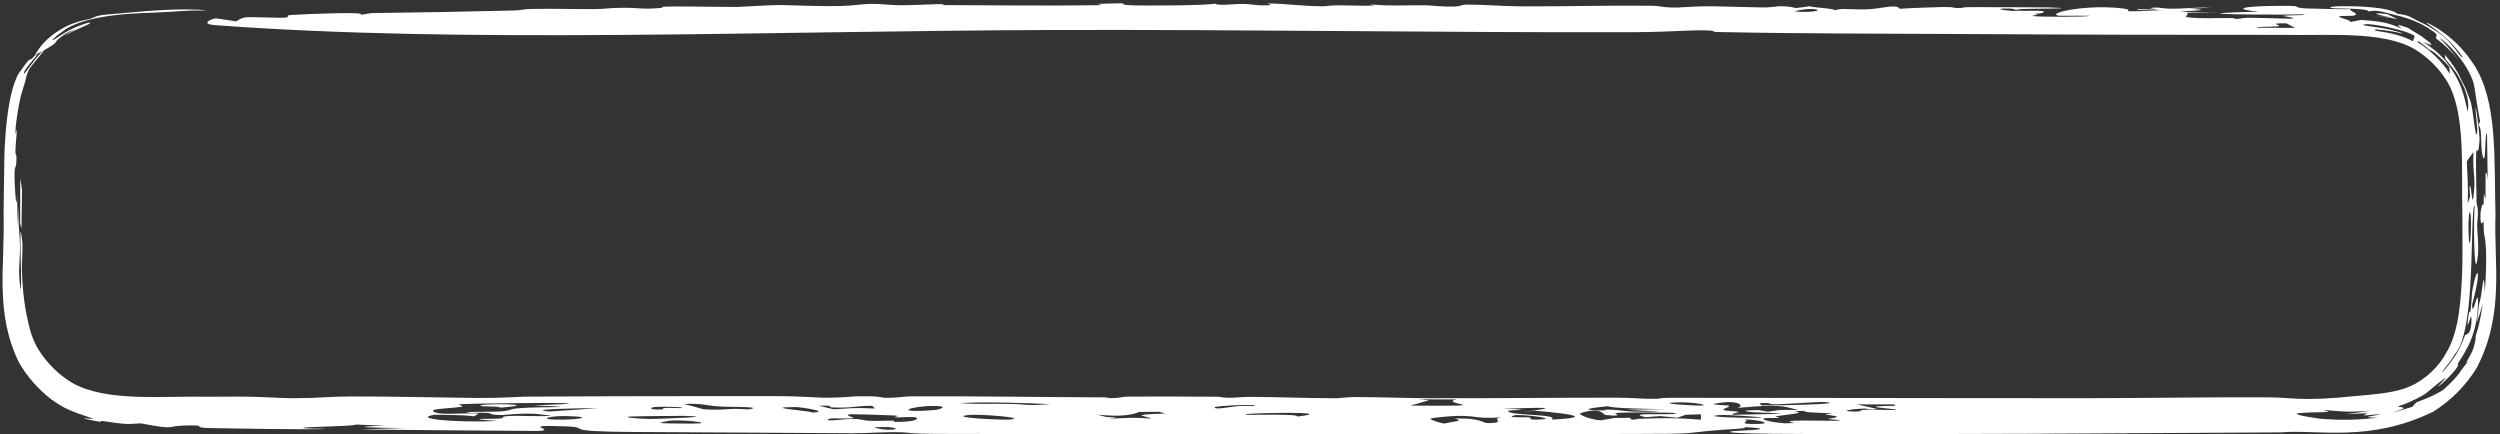 <?xml version="1.0" encoding="UTF-8"?> <svg xmlns="http://www.w3.org/2000/svg" width="639" height="111" viewBox="0 0 639 111" fill="none"><rect x="0" y="0" width="639" height="111" fill="#333333" stroke="none"/><path d="M416.91 110.919C359.526 110.945 296.701 111.099 239.087 110.898C232.014 110.874 232.497 110.538 230.513 110.494C225.088 110.371 221.822 110.768 217.868 110.739C198.646 110.599 180.665 110.542 161.808 110.414C142.383 110.284 151.572 109.24 144.822 108.986C131.635 108.488 142.852 109.849 137.668 110.154C122.55 110.073 107.298 109.925 92.153 109.776C95.85 109.649 99.548 109.525 103.286 109.407C96.685 109.379 87.237 109.169 98.292 108.813C95.848 108.715 93.567 108.6 91.057 108.505C90.368 109 78.681 109.04 77.613 109.334C76.546 109.628 83.117 109.561 83.077 109.586C82.641 109.952 55.686 109.452 53.743 109.411C53.469 109.405 53.222 109.398 53 109.39C49.058 109.238 52.87 108.691 48.727 108.726C41.183 108.745 46.219 110.123 35.961 108.206C31.818 108.54 31.471 108.353 26.158 107.599C25.455 107.482 25.951 107.878 25.64 107.836C17.389 106.306 23.837 107.145 23.785 107.101C23.328 106.64 18.102 105.389 15.179 103.45C14.278 102.906 13.574 102.416 13.215 102.143C9.658 99.437 6.874 96.161 4.841 92.643C-1.369 79.924 1.271 68.17 0.919 55C0.966 51.14 0.993 47.148 1.082 42.893C1.023 37.971 1.678 22.102 5.463 17.848C5.479 17.821 5.496 17.795 5.513 17.769C8.272 13.8 7.126 16.185 8.832 14.308C10.149 11.843 11.972 9.634 15.702 7.405C17.554 6.316 19.947 5.385 22.943 4.853C26.165 3.477 25.862 3.939 32.334 3.271C37.733 2.769 47.097 1.988 53 2.677C46.226 2.625 46.93 2.913 39.301 3.229C37.566 3.362 21.956 3.29 16.066 7.998C14.026 9.378 13.039 10.434 13.547 10.244C13.916 10.12 15.007 9.328 16.372 8.498C18.798 6.93 22.358 5.812 22.58 5.814C24.523 5.765 20.193 6.972 16.704 9.04C16.578 9.113 16.452 9.185 16.326 9.258C16.44 9.173 16.559 9.087 16.68 9C17.452 8.445 18.382 7.887 19.26 7.439C18.063 7.884 17.186 8.349 16.53 8.756C12.398 11.67 16.367 9.953 10.756 13.139C9.983 13.659 10.063 13.242 8.899 14.25C8.761 14.539 10.142 13.288 9.125 14.514C8.274 15.528 6.71 17.263 6.254 18.223C6.149 18.432 6.096 18.598 6.109 18.702C6.13 18.89 6.299 18.744 6.563 18.412C7.428 17.194 9.935 13.928 10.27 13.697C10.271 13.691 10.272 13.685 10.274 13.679C13.485 10.658 7.262 17.419 7.328 18.009C7.194 18.275 7.093 18.498 7.013 18.688C6.422 20.324 6.973 19.383 5.822 22.849C5.028 25.024 4.021 31.049 3.965 33.35C3.845 35.608 4.348 32.126 4.283 33.638C4.217 35.154 3.94 37.047 3.941 38.854C3.942 39.639 4.211 39.591 4.21 39.968C4.224 43.992 3.719 41.334 3.706 44.996C3.698 47.352 4.214 55.336 4.374 49.843C4.405 51.575 4.435 53.273 4.462 55C4.477 55.913 4.491 56.786 4.506 57.701C4.548 56.799 4.583 55.916 4.621 55C4.654 54.206 4.688 53.461 4.732 52.697C4.71 53.546 4.705 54.284 4.712 55C4.747 58.448 5.067 60.421 5.108 62.986C5.162 66.064 4.64 68.85 5.035 72.189C5.849 79.319 5.037 61.593 5.257 59.301C5.295 58.431 5.73 61.772 5.746 62.284C5.809 64.568 5.532 67.256 5.587 68.997C5.826 75.191 6.333 79.041 7.644 84.18C8.176 86.105 8.907 87.898 9.938 89.519C12.044 92.86 15.017 95.817 18.564 97.925C27.328 102.812 41.683 101.161 53 101.41C55.392 101.396 57.72 101.384 59.968 101.374C67.217 101.341 71.579 101.796 74.832 101.783C82.443 101.753 83.376 101.357 90.015 101.335C99.896 101.303 113.816 101.649 122.064 101.724C127.774 101.775 132.943 101.391 134.429 101.382C155.069 101.244 180.178 101.253 197.281 101.248C205.325 101.246 209.145 101.677 210.806 101.664C217.946 101.611 216.032 101.242 221.82 101.279C224.947 101.299 225.532 101.653 225.951 101.667C229.636 101.784 230.37 101.321 233.245 101.306C249.78 101.219 265.708 101.521 282.081 101.566C283.269 101.569 283.163 101.774 283.933 101.763C287.237 101.713 285.701 101.391 289.154 101.367C296.335 101.317 303.71 101.37 311.323 101.411C312.077 101.415 312.416 101.678 314.141 101.678C315.869 101.678 317.179 101.429 319.892 101.443C326.979 101.479 333.972 101.777 341.478 101.794C342.719 101.796 344.258 101.479 346.121 101.483C351.966 101.493 360.62 101.781 365.628 101.791C382.151 101.824 397.394 101.644 412.958 101.641C416.615 101.641 419.856 101.935 421.759 101.942C426.048 101.957 422.812 101.68 427.158 101.678C462.66 101.671 498.298 101.798 534.219 101.776C548.325 101.767 565.496 101.48 579.129 101.559C580.734 101.569 581.966 101.607 583 101.656C585.617 101.78 586.969 101.98 589.822 101.972C596.91 101.905 598.263 101.515 605.397 100.928C609.665 100.507 614.118 99.972 617.486 98.008C618.663 97.333 619.769 96.556 620.764 95.699C623.254 93.513 624.497 91.613 625.748 89.327C626.457 87.972 627.089 86.432 627.677 84.151C628.982 79.332 629.388 71.169 629.41 64.791C629.421 61.547 629.401 58.287 629.384 55C629.046 42.814 630.332 29.069 625.499 20.826C623.416 17.454 620.528 14.593 617.149 12.543C608.888 7.799 595.169 9.173 583 8.908C557.068 8.926 531.076 8.873 504.837 8.708C483.846 8.576 460.557 8.645 438.864 8.176C436.827 8.131 439.944 7.671 433.411 7.767C429.902 7.82 425.002 8.217 416.889 8.237C368.657 8.353 317.21 7.504 268.168 7.672C194.707 7.925 118.574 11.204 54.737 6.406C51.606 6.171 53.304 5.016 55.18 4.688C56.921 4.923 58.531 5.201 60.352 5.466C62.647 4.023 62.242 4.399 70.746 4.528C75.981 4.609 71.799 3.992 74.59 3.817C78.208 3.59 95.194 2.878 91.927 3.833C92.98 3.667 93.952 3.509 94.978 3.347C107.275 3.202 119.222 2.963 131.249 2.689C133.327 2.641 133.423 2.341 135.569 2.293C141.332 2.162 145.908 2.359 151.847 2.329C155.074 2.313 155.521 1.966 159.747 1.988C163.969 2.011 163.877 2.478 169.638 1.97C165.885 1.383 182.625 1.809 188.578 1.773C189.442 1.768 196.528 1.241 200.295 1.302C204.074 1.361 209.811 1.698 215.655 1.507C218.396 1.417 220.058 1.007 223.014 0.983C225.093 0.967 227.59 1.332 230.222 1.347C232.854 1.362 238.547 1.063 239.59 1.058C243.356 1.038 239.201 1.294 241.777 1.307C254.209 1.366 268.653 1.503 280.91 1.331C282.417 1.31 280.332 1.007 280.532 0.997C290.762 0.626 285.302 1.02 288.064 1.291C290.74 1.553 310.321 1.41 310.466 0.884C311.067 1.542 315.42 1.04 316.55 1.02C320.95 0.946 320.087 1.515 324.352 1.339C325.917 1.275 322.87 0.89 324.552 0.901C328.71 0.929 332.451 1.548 337.985 1.609C339.322 1.625 339.756 1.349 342.132 1.359C344.511 1.368 354.481 1.705 349.88 1.124C355.927 1.59 357.144 1.334 364.177 1.347C365.959 1.351 368.252 1.795 372.044 1.657C373.326 1.61 373.288 1.183 375.218 1.179C379.632 1.17 383.79 1.613 389.391 1.63C399.866 1.664 411.017 1.353 421.938 1.464C424.906 1.494 424.165 1.924 428.482 1.932C429.116 1.932 434.315 1.56 437.299 1.595C439.094 1.616 448.396 1.878 450.273 1.899C453.375 1.932 453.929 1.517 455.629 1.598C460.542 1.832 456.601 2.445 462.513 1.607C464.457 2.071 467.912 2.025 469.019 2.596C471.03 1.97 473.638 2.572 477.539 2.362C481.44 2.152 484.639 0.939 485.584 2.244C487.406 2.086 495.17 1.815 496.479 1.795C500.338 1.739 498.275 2.1 501.187 2.051C501.7 2.043 501.163 1.796 504.454 1.821C506.614 1.837 522.439 1.852 523.384 1.886C534.165 2.272 517.508 2.131 515.177 2.398C514.765 2.328 514.358 2.257 513.919 2.188C509.155 2.072 511.867 2.629 514.027 2.759C516.187 2.888 520.222 2.64 522.018 2.823C522.912 2.915 522.358 3.584 519.653 3.503C522.547 3.709 518.594 3.926 519.739 4.12C520.998 4.332 534.005 4.397 534.074 4.029C531.644 4.016 528.621 4.029 526.164 4.014C522.951 3.373 532.71 1.186 541.66 2.06C548.152 2.692 537.45 3.195 552.809 2.664C550.447 2.639 548.449 2.579 546.303 2.552C546.075 2.072 549.556 2.6 551.352 2.447C552.214 2.372 546.899 2.032 551.513 1.919C555.482 2.606 558.535 1.915 565.19 1.907C563.34 2.029 561.489 2.151 559.639 2.274C570.884 2.772 544.766 2.936 566.631 3.215C564 3.237 561.382 3.231 558.738 3.265C560.02 3.517 557.968 4.257 559.116 4.413C562.125 4.823 566.578 4.576 570.249 4.612C571.855 4.627 570.859 4.827 570.994 4.828C573.194 4.85 572.708 4.557 574.638 4.539C576.362 4.522 580.396 4.661 583 4.731C584.084 4.76 584.882 4.777 585.225 4.768C588.166 4.686 583.272 4.106 583.553 4.064C585.429 3.783 589.255 4.021 589.062 3.656C587.451 3.695 585.308 3.72 583 3.731C572.097 3.78 557.456 3.473 577.3 2.973C570.672 2.382 572.586 1.566 582.116 1.502C582.431 1.5 582.725 1.498 583 1.497C589.621 1.477 585.083 1.788 589.028 2.14C589.556 2.159 600.147 2.469 600.729 2.302C600.28 2.862 603.712 3.551 601.36 4.038C601.027 4.096 596.691 3.931 598.19 4.461C598.934 4.721 601.076 5.337 600.712 5.634C601.594 5.456 602.537 5.261 603.445 5.096C609.864 5.534 610.754 6.046 613.922 7.31C613.834 7.125 610.957 5.478 615.535 7.154C615.749 7.272 615.927 7.491 618.018 8.683C618.414 8.919 618.771 9.151 619.092 9.372C622.154 11.628 622.361 12.053 619.283 10.685C624.111 13.681 625.95 16.463 627.711 19.47C628.926 21.684 629.898 24.255 630.713 28.573C631.105 26.907 631.058 23.972 628.181 19.182C627.379 17.934 626.365 16.572 625.049 15.157C624.946 14.703 624.98 14.408 624.849 13.939C626.831 16.194 627.8 17.889 628.438 19.024C630.188 22.815 629.487 20.513 631.383 25.701C632.14 27.347 632.783 37.023 633.16 33.75C633.329 32.964 632.522 26.97 632.808 27.62C632.995 27.728 633.869 35.081 633.76 35.737C633.249 43.936 632.556 29.345 633.024 51.824C633.033 52.435 633.311 52.677 633.35 53.873C633.365 54.322 633.364 54.688 633.353 55C633.311 56.266 633.115 56.593 633.174 58.23C633.246 60.267 633.679 63.094 633.241 66.148C632.53 71.065 632.265 61.402 632.415 55C632.439 54.126 632.473 53.361 632.519 52.649C632.353 52.235 632.215 53.155 632.101 55C631.529 62.306 632.263 85.116 627.534 90.422C626.892 91.477 626.399 92.152 626.235 92.394C622.099 97.584 625.341 94.376 627.778 90.571C629.142 88.438 629.906 85.963 630.094 85.67C630.254 85.342 631.812 85.93 631.704 81.153C631.677 79.785 630.312 85.285 630.78 81.948C631.154 78.596 631.338 79.956 631.412 79.721C631.644 78.9 631.79 75.207 631.859 74.735C633.037 67.336 634.551 68.137 631.877 77.814C631.925 82.114 633.523 72.378 633.376 77.731C633.255 84.35 630.768 88.704 630.376 89.345C629.915 90.252 629.506 90.921 629.181 91.431C627.744 93.595 628.195 93.104 628.314 93.202C628.358 93.23 628.34 94.153 624.414 97.847C619.315 102.062 631.484 91.047 619.965 100.608C619.748 100.75 619.535 100.885 619.328 101.014C614.357 103.811 612.879 103.658 613.05 103.935C613.16 104.104 614.607 103.964 614.273 104.441C614.116 104.647 607.232 106.862 616.622 103.963C616.809 103.679 617.195 103.244 617.669 102.823C618.312 102.567 619.094 102.285 619.903 101.952C621.86 101.169 623.971 100.095 624.674 99.494C629.216 95.379 628.573 94.907 630.843 92.449C630.932 92.342 631.025 92.23 631.121 92.112C630.999 92.24 630.894 92.343 630.804 92.426C630.311 92.874 630.327 92.718 630.571 92.283C631.01 91.54 631.979 89.855 632.25 88.915C633.083 85.98 632.656 86.372 632.784 85.918C632.813 85.461 633.626 84.192 634.593 77.624C634.134 79.315 633.65 80.821 633.064 82.404C633.327 80.85 633.505 79.29 633.638 77.728C634.574 75.462 634.774 67.064 635.128 74.68C635.737 65.555 635.431 61.889 634.948 59.907C634.849 59.532 634.811 58.173 634.802 56.567C634.654 56.861 634.199 57.261 634.144 57.004C634.01 56.388 633.976 55.692 634.003 55C634.077 53.178 634.588 51.572 634.824 52.437C634.839 51.328 634.856 50.427 634.863 50.121C634.909 48.145 635.209 52.021 635.307 50.416C635.343 49.887 635.25 44.302 635.36 44.183C636.039 43.489 635.916 52.805 635.679 34.138C635.019 33.747 635.485 42.365 634.665 40.169C633.838 37.841 634.617 32.929 633.517 31.967C633.638 31.556 633.752 31.37 633.897 31.016C632.508 23.624 632.797 23.416 632.21 21.09C631.959 20.304 631.449 19.032 630.652 17.668C628.911 14.512 625.587 11.111 624.096 10.055C622.488 9.085 623.812 9.34 628.488 15.472C626.784 13.332 624.779 11.364 622.59 9.766C622.827 8.775 623.429 8.967 620.499 7.075C618.973 6.145 616.349 4.759 611.956 3.767C609.095 3.155 608.194 2.426 605.311 2.918C605.745 2.135 597.249 2.177 596.484 2.126C591.382 1.384 610.388 1.031 612.735 3.526C616.093 3.877 615.957 4.446 619.4 6.004C619.885 6.245 620.322 6.482 620.722 6.713C624.194 8.882 625.385 9.526 628.765 14.167C630.172 15.652 629.217 14.008 627.315 11.864C625.437 9.696 622.382 7.36 620.916 6.395C619.951 5.748 619.74 5.531 621.06 6.16C621.898 6.584 623.401 7.379 625.531 9.031C627.288 10.409 629.926 12.812 632.375 16.612C638.403 25.966 637.471 40.199 637.844 55C637.384 66.891 640.264 80.004 633.144 93.86C630.323 98.547 626.382 102.465 621.913 105.232C605.55 113.217 592.309 109.678 583 110.516C579.648 110.535 576.822 110.551 574.648 110.564C531.384 110.817 508.637 110.983 469.774 110.941C465.94 110.937 437.001 111.005 443.015 110.192C443.879 110.075 456.327 109.766 445.65 109.128C447.822 109.505 441.544 109.749 441.018 109.789C428.936 110.689 435.93 110.91 416.91 110.919ZM360.526 103.669C385.349 103.855 367.113 103.311 372.269 102.084C369.084 102.081 365.909 102.077 362.724 102.074C363.56 102.151 364.386 102.228 365.223 102.305C365.227 102.305 365.231 102.305 365.234 102.305C363.669 102.76 362.092 103.215 360.526 103.669ZM5.176 45.589C5.329 46.56 5.486 47.507 5.641 48.551C5.6 50.697 5.568 52.844 5.535 55C5.518 56.137 5.501 57.254 5.485 58.37C5.375 57.985 5.264 57.608 5.154 57.214C5.155 56.468 5.156 55.752 5.157 55C5.16 51.844 5.16 48.734 5.176 45.589ZM632.336 49.181C632.757 44.561 632.001 44.961 632.206 38.84C631.64 39.612 631.083 40.462 630.514 41.249C630.686 45.884 630.901 46.951 630.766 52.04C630.956 51.458 631.146 50.835 631.337 50.261C631.294 49.423 631.246 48.515 631.206 47.695C631.736 46.396 631.833 54.518 632.338 49.198C632.337 49.192 632.337 49.187 632.336 49.181ZM617.162 9.198C615.382 7.716 605.948 5.883 604.555 6.209C602.287 6.479 608.029 6.842 611.495 7.728C613.243 8.144 614.434 8.61 614.117 8.57C613.781 8.567 612.008 7.908 607.119 7.504C607.195 7.63 607.092 7.733 607.079 7.847C610.604 8.302 613.955 9.054 616.777 10.544C616.832 10.056 617.142 9.704 617.162 9.198ZM450.31 103.618C454.148 103.682 472.445 103.291 466.48 102.766C464.725 102.612 456.557 103.364 453.452 103.331C451.441 103.31 453.695 102.898 449.726 103.049C449.902 103.231 450.01 103.433 450.32 103.617C450.317 103.617 450.313 103.618 450.31 103.618ZM443.112 106.019C447.081 105.945 451.103 105.852 455.099 105.774C452.183 105.304 446.446 105.606 446.109 104.944C447.202 104.894 448.283 104.844 449.376 104.794C450.212 104.939 451.036 105.084 451.859 105.228C455.288 104.869 453.211 104.691 459.596 104.794C455.736 103.795 455.019 103.258 444.084 104.269C446.15 103.727 444.206 101.96 438.145 103.223C437.011 103.457 441.746 103.614 441.8 103.651C442.529 104.115 439.901 104.411 440.683 104.85C441.034 105.048 443.922 105.045 444.354 105.32C444.554 105.455 441.807 105.838 443.112 106.019ZM435.203 103.665C436.431 103.384 432.233 102.717 428.589 102.852C422.905 103.062 431.868 103.697 435.203 103.665ZM5.175 45.568C5.175 45.575 5.175 45.582 5.176 45.589C5.175 45.585 5.174 45.582 5.174 45.578C5.174 45.575 5.175 45.571 5.175 45.568ZM626.021 17.069C624.231 14.996 621.182 12.397 621.159 12.903C620.271 12.091 619.314 11.329 618.317 10.637C618.24 10.584 618.164 10.532 618.087 10.48C618.039 10.584 618 10.694 617.952 10.797C618.017 10.837 618.081 10.878 618.144 10.918C621.354 12.965 624.102 15.682 626.174 18.841C626.152 18.269 626.137 17.721 626.021 17.069ZM584.416 5.956C583.844 5.952 583.376 5.954 583 5.961C579.901 6.025 583.41 6.461 582.348 6.684C581.161 6.934 576.339 6.731 576.906 7.089C578.903 7.097 580.953 7.106 583 7.115C584.232 7.12 585.447 7.125 586.639 7.131C585.803 6.74 585.191 6.343 584.405 5.956C584.408 5.956 584.412 5.956 584.416 5.956ZM259.215 103.262C262.886 103.374 261.388 103.769 268.637 103.307C268.632 103.307 268.626 103.307 268.621 103.307C261.723 102.984 252.844 102.696 245.231 103.008C249.887 103.425 253.438 103.087 259.215 103.262ZM631.168 62.012C631.465 63.489 631.732 56.98 631.496 55C631.485 54.909 631.473 54.827 631.461 54.757C631.302 53.883 631.165 54.154 631.07 55C630.884 56.65 630.862 60.454 631.168 62.012ZM110.926 106.031C105.341 106.993 115.923 108.073 127.005 107.607C127.963 107.566 120.809 107.26 122.928 107.072C123.142 107.054 127.07 107.077 128.041 106.943C129.013 106.809 127.993 106.497 129.585 106.367C132.381 106.138 138.697 106.561 140.789 106.262C141.064 106.221 137.147 105.805 136.901 105.789C132.879 105.537 129.003 106.082 128.381 106.085C125.182 106.104 125.666 105.677 124.856 105.577C123.33 105.388 120.644 105.577 120.455 105.563C115.6 105.188 126.694 105.296 128.192 105.142C132.228 104.726 128.492 104.34 138.17 104.106C139.089 104.084 150.091 104.109 136.227 103.631C163.45 102.635 122.548 103.064 118.107 103.284C116.06 103.385 119.159 103.792 117.918 103.975C115.083 104.394 110.251 104.468 110.683 105.058C111.615 106.299 117.961 105.486 122.334 105.695C121.875 105.964 121.7 106.227 120.85 106.49C122.159 106.136 111.331 105.958 110.926 106.028C110.926 106.029 110.926 106.03 110.926 106.031ZM179.841 104.613C185.956 104.987 185.524 104.204 191.126 104.652C196.066 103.949 186.321 103.996 185.187 103.956C180.004 103.779 180.123 103.014 174.82 103.25C176.642 103.702 178.127 104.159 179.841 104.613ZM126.654 104.29C130.743 103.894 123.425 103.9 123.128 103.824C119.896 103.02 141.81 103.176 126.654 104.29ZM474.131 105.194C476.209 105.221 474.89 104.841 476.723 104.729C478.558 104.616 484.833 104.941 484.676 104.705C484.514 104.468 473.015 103.854 484.557 103.721C484.166 103.588 484.298 103.489 484.109 103.369C480.936 103.365 477.735 103.359 474.563 103.356C476.304 103.738 478.089 104.141 479.762 104.511C477.98 104.815 476.979 104.424 476.885 104.424C476.885 104.425 476.885 104.425 476.885 104.426C473.565 104.456 469.465 105.134 474.131 105.194ZM310.54 104.002C309.919 104.953 314.819 103.891 316.83 103.773C318.841 103.656 321.605 104.008 320.566 103.599C317.313 103.316 310.608 103.896 310.54 104.003C310.54 104.003 310.54 104.002 310.54 104.002ZM213.063 104.611C218.188 104.38 217.375 104.133 223.645 104.415C223.402 104.185 223.159 103.951 222.916 103.724C217.936 103.72 218.286 104.387 212.523 104.119C211.578 104.074 213.601 103.541 209.337 103.713C210.578 103.997 211.835 104.313 213.063 104.611ZM238.466 103.759C232.581 103.794 227.913 105.654 238.752 104.815C240.359 104.69 242.892 103.732 238.466 103.759ZM419.842 105.241C429.854 105.295 418.48 104.995 415.873 104.709C439.18 104.48 413.242 104.787 410.917 103.837C408.069 104.107 402.739 104.726 408.66 104.892C411.13 104.961 410.229 104.678 410.377 104.679C414.926 104.749 414.375 105.212 419.842 105.241ZM169.216 104.659C169.594 104.645 169.002 104.324 170.204 104.26C171.407 104.196 174.129 104.421 174.399 104.224C174.668 104.025 169.207 103.872 167.531 104.016C165.857 104.162 165.801 104.782 169.216 104.659ZM207.637 105.45C212.638 105.219 204.459 104.036 203.371 104.042C193.814 104.104 207.92 105.075 207.637 105.45ZM396.593 107.25C408.661 106.649 399.833 105.605 392.273 104.98C391.275 105.107 390.251 105.234 389.266 105.36C393.802 104.588 401.75 103.825 384.067 104.498C393.746 104.679 385.641 104.887 385.578 104.93C384.512 106.349 398.85 105.69 396.582 107.25C396.586 107.25 396.589 107.25 396.593 107.25ZM152.948 104.321C147.695 104.325 134.04 104.57 140.411 105.189C144.595 104.899 148.764 104.61 152.948 104.321ZM594.185 107.125C598.488 107.403 602.485 107.379 607.867 106.746C602.98 106.728 606.159 106.369 607.755 106.054C610.171 105.582 604.254 106.266 604.237 106.179C604.308 105.647 608.057 105.444 599.505 105.87C601.611 105.627 603.698 105.346 605.773 104.985C599.298 105.472 597.734 105.061 593.608 104.753C597.631 105.649 592.343 105.144 587.542 105.615C585.145 105.856 591.987 106.981 594.201 107.125C594.196 107.125 594.191 107.125 594.185 107.125ZM409.065 107.441C410.307 107.269 411.443 107.037 412.645 106.841C413.954 106.823 415.266 106.806 416.575 106.788C416.737 106.939 416.872 107.098 417.061 107.244C418.787 107.288 418.114 107.077 418.627 107.057C418.627 107.058 418.627 107.059 418.627 107.059C425.981 106.78 428.993 106.811 434.754 107.28C434.754 106.815 434.754 106.351 434.754 105.886C433.46 105.931 432.151 105.974 430.856 106.017C430.168 106.266 429.477 106.516 428.788 106.766C427.29 106.628 425.805 106.491 424.307 106.354C423.107 106.444 421.664 106.538 420.625 106.625C414.645 105.327 428.235 106.209 428.356 105.67C428.437 105.324 414.751 105.339 412.78 105.578C412.496 105.613 415.454 106.58 410.447 106.076C409.664 105.997 409.389 103.905 403.99 105.599C403.22 105.839 405.907 107.138 409.065 107.441ZM458.759 108.115C451.065 106.777 479.463 108.192 467.209 107.091C470.705 106.476 470.056 106.484 466.534 105.939C466.224 105.89 468.658 105.721 468.451 105.699C465.157 105.399 461.189 105.558 461.162 105.011C460.272 105.04 459.434 105.066 458.543 105.095C462.253 105.611 456.354 105.957 454.073 106.392C453.034 106.589 455.422 106.65 454.548 106.823C454.224 106.885 450.889 106.76 450.752 106.94C450.469 107.349 452.564 107.9 456.114 108.201C456.114 108.202 456.114 108.202 456.114 108.203C457.004 108.176 457.869 108.143 458.759 108.115ZM294.31 107.004C293.001 106.264 287.752 106.053 297.836 105.691C297.337 105.545 296.823 105.401 296.324 105.255C294.624 105.268 292.976 105.281 291.249 105.292C286.065 107.471 276.604 105.012 282.664 106.558C283.325 106.726 287.359 106.538 283.377 106.994C283.382 106.994 283.387 106.995 283.393 106.995C288.953 106.855 289.653 106.593 294.31 107.004ZM331.527 106.488C344.351 104.932 313.806 105.62 318.909 106.033C319.368 106.07 332.526 105.736 331.527 106.488ZM228.623 107.842C234.372 107.869 234.753 107.03 234.174 106.727C233.593 106.424 229.612 106.731 229.098 106.683C227.425 106.525 230.975 106.421 228.801 106.205C228.082 106.135 218.068 105.836 217.609 105.872C215.061 106.073 218.786 106.766 218.057 106.845C215.681 107.105 212.456 106.745 211.767 107.113C210.283 107.899 216.296 107.074 217.312 107.061C220.376 107.023 220.108 107.466 222.403 107.554C224.696 107.643 226.195 107.491 228.218 107.523C228.891 107.533 228.332 107.84 228.623 107.842ZM247.634 106.069C241.629 106.705 256.25 107.396 257.984 107.247C263.087 106.805 250.509 105.766 247.634 106.069ZM439.495 106.096C434.003 106.557 446.797 106.93 450.455 106.744C449.777 106.553 441.384 105.938 439.495 106.096ZM393.245 107.247C398.294 107.104 391.599 106.066 387.387 106.082C384.918 106.764 387.241 106.629 389.995 106.657C392.745 106.685 389.307 107.359 393.245 107.247ZM166.262 107.084C167.352 107.095 184.907 106.531 174.82 106.296C174.051 106.279 161.762 106.378 160.831 106.483C158.957 106.695 163.455 107.053 166.262 107.084ZM369.03 108.255C371.702 107.665 374.332 107.673 371.875 106.98C371.872 106.98 371.868 106.98 371.864 106.98C378.627 106.768 378.926 108.185 380.384 108.155C385.483 108.049 380.652 107.04 383.851 106.708C376.413 107.02 378.546 106.34 372.89 106.296C371.621 106.287 366.544 106.693 365.801 106.946C365.06 107.2 367.653 107.959 369.03 108.255ZM141.464 107.231C147.389 107.457 152.814 106.501 144.595 106.349C140.586 106.274 137.846 107.093 141.464 107.231ZM610.09 3.591C610.974 3.99 611.859 4.416 612.772 4.89C610.579 4.428 608.385 4.184 606.181 4.031C607.927 4.121 609.665 4.27 611.427 4.542C607.342 3.72 605.452 3.123 610.079 3.589C610.083 3.589 610.087 3.59 610.09 3.591ZM463.798 2.339C461.962 2.097 458.345 2.845 458.804 2.903C462.258 3.338 466.346 2.674 463.798 2.339ZM447.61 108.367C454.435 108.472 449.742 107.256 445.558 107.173C448.118 107.405 443.737 108.308 447.61 108.367ZM515.177 2.398C515.79 2.503 516.407 2.607 517.094 2.712C514.935 2.566 514.561 2.469 515.177 2.398ZM169.054 108.157C170.096 108.251 177.802 108.328 178.843 108.212C181.002 107.97 174.993 107.298 171.456 107.505C171.065 107.527 168.017 108.064 169.07 108.157C169.064 108.157 169.059 108.157 169.054 108.157ZM600.747 2.269C600.758 2.282 600.751 2.292 600.729 2.302C600.737 2.291 600.735 2.28 600.747 2.269ZM310.406 0.829C310.448 0.848 310.471 0.866 310.466 0.884C310.449 0.867 310.417 0.848 310.406 0.829ZM223.402 109.189C225.967 110.348 231.879 109.732 227.209 109.159C226.947 109.129 224.024 109.192 223.402 109.189Z" fill="white"></path></svg> 